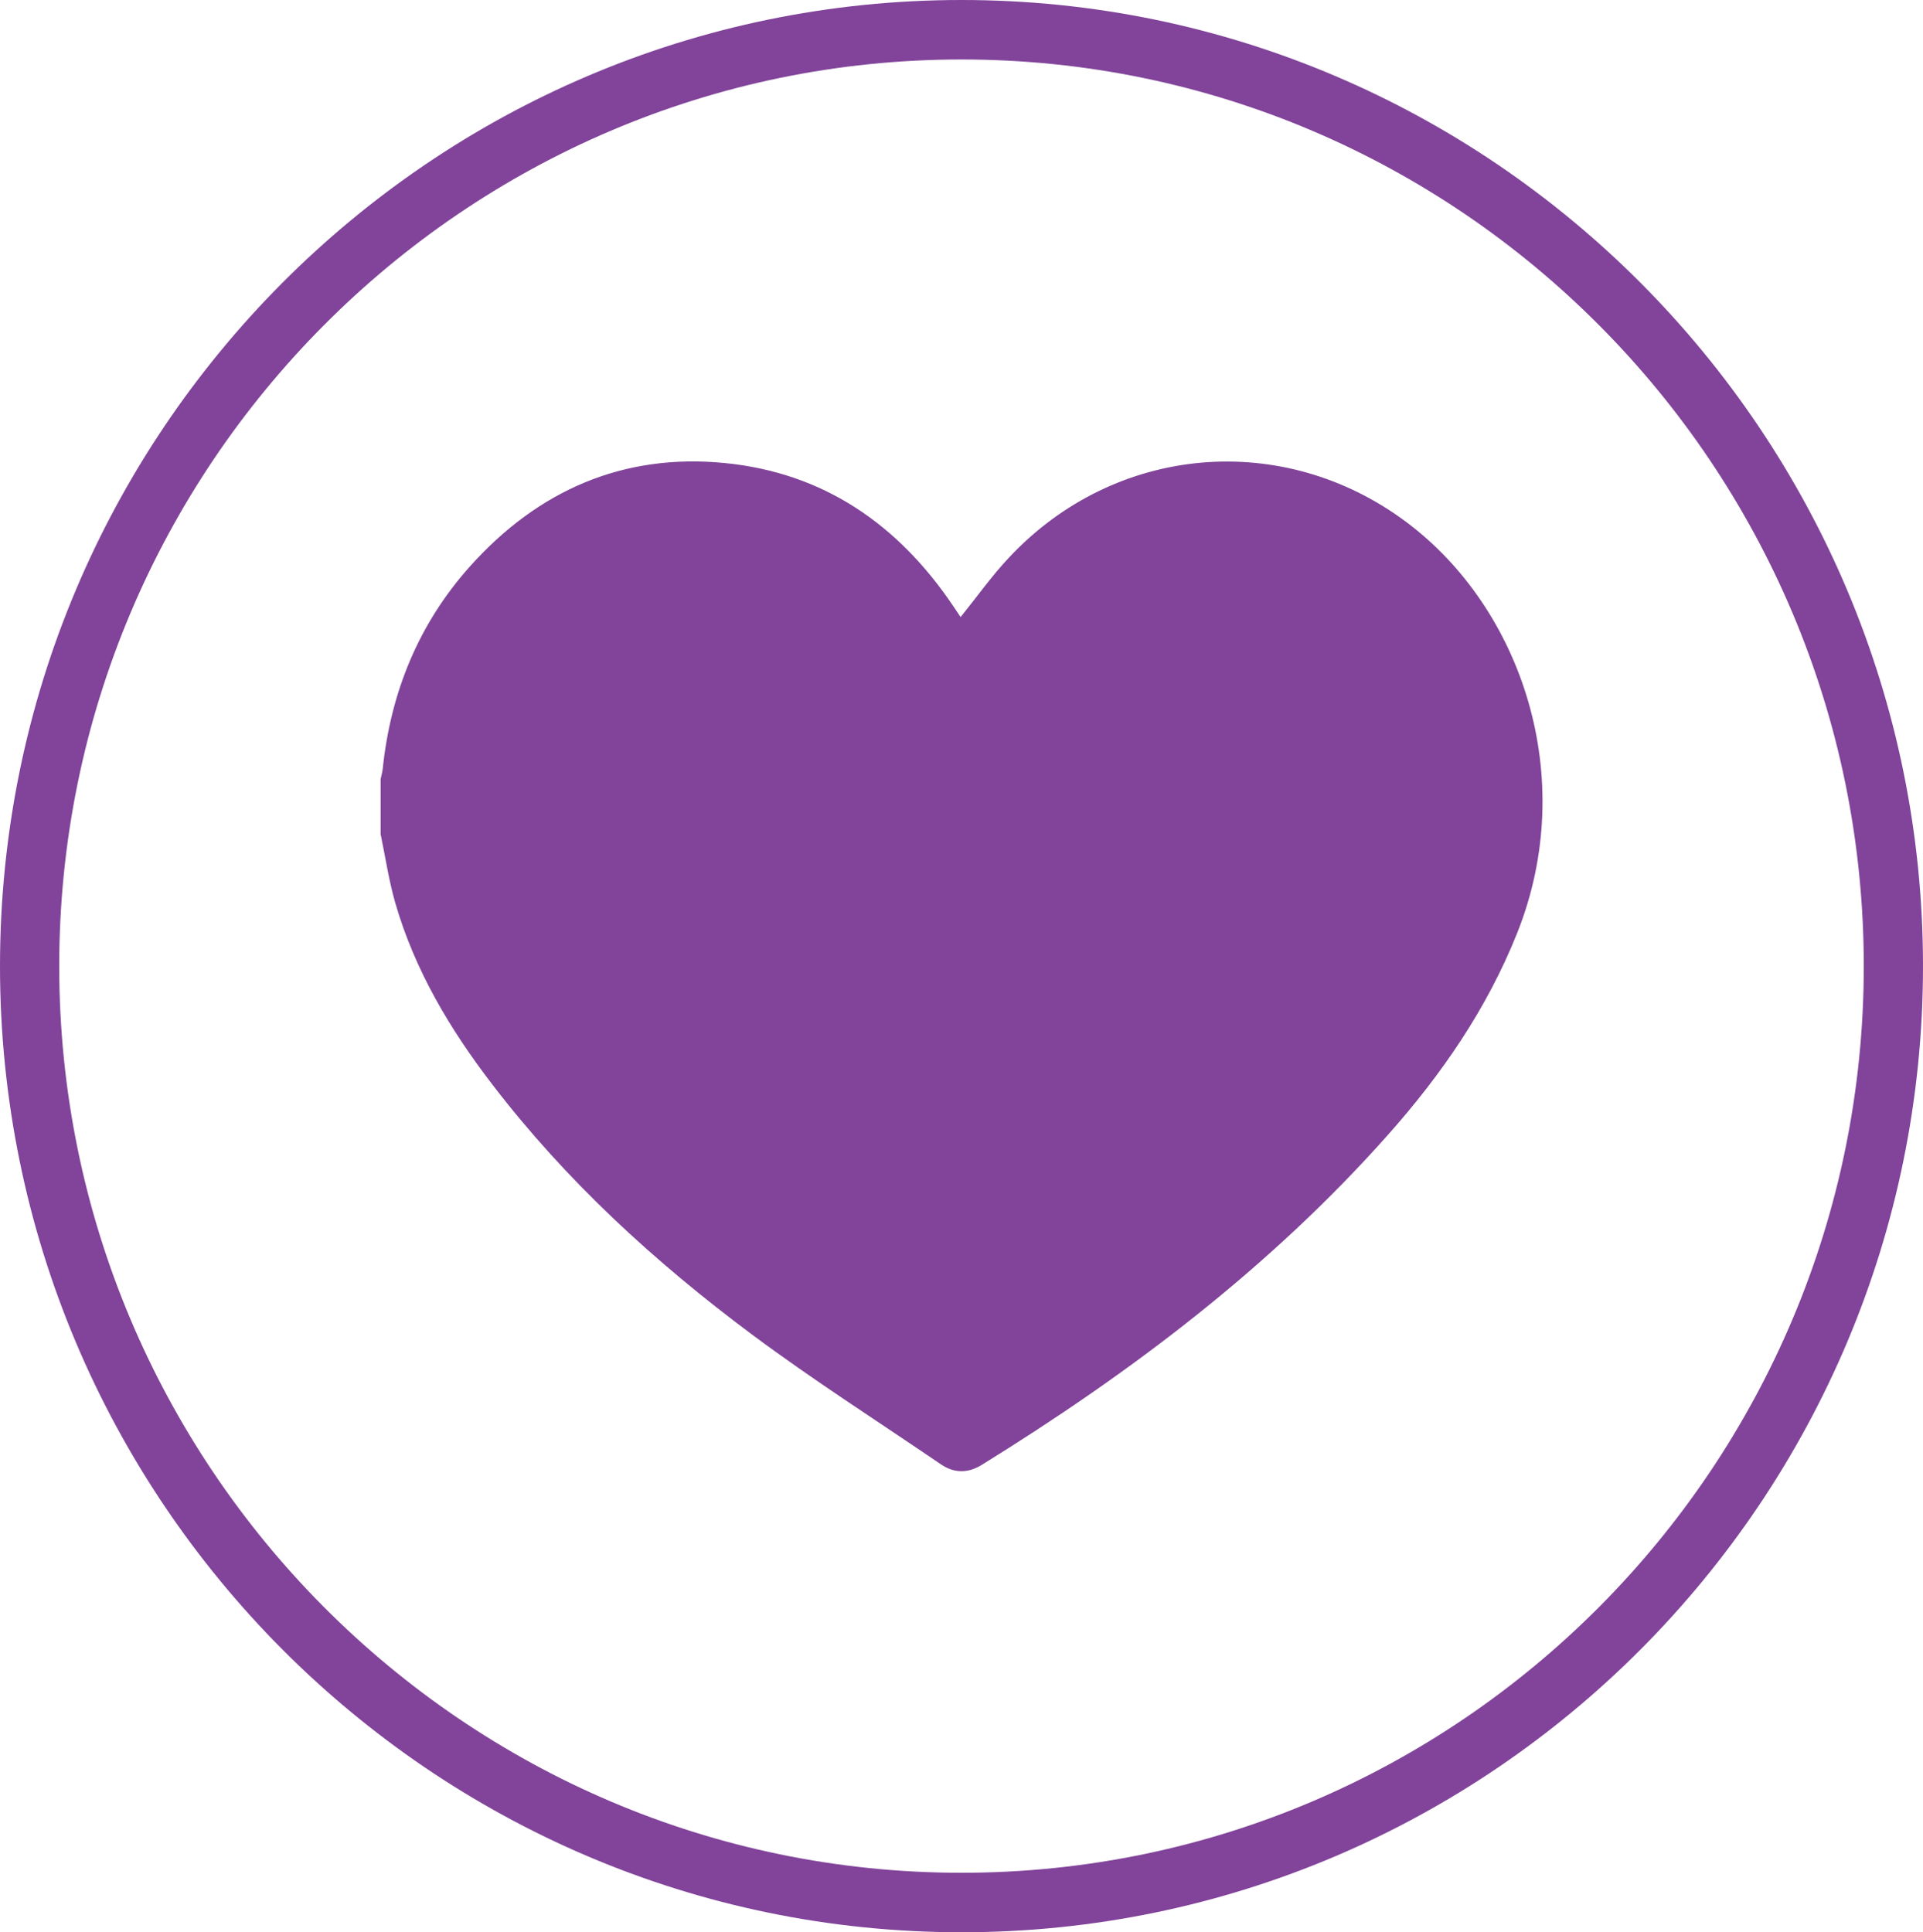 <?xml version="1.0" encoding="UTF-8"?>
<svg id="Layer_2" data-name="Layer 2" xmlns="http://www.w3.org/2000/svg" viewBox="0 0 150 150.74">
  <defs>
    <style>
      .cls-1 {
        fill: #81449a;
        stroke-width: 0px;
      }
    </style>
  </defs>
  <g id="Layer_1-2" data-name="Layer 1">
    <g>
      <path class="cls-1" d="M75,0C33.64,0,0,33.81,0,75.37s33.64,75.37,75,75.37,75-33.81,75-75.37S116.35,0,75,0ZM75,146.1c-38.81,0-70.38-31.73-70.38-70.73S36.19,4.64,75,4.64s70.38,31.73,70.38,70.73-31.57,70.73-70.38,70.73Z"/>
      <path class="cls-1" d="M29.69,65.05c0-1.42,0-2.85,0-4.27.05-.26.13-.51.16-.77.62-6.01,2.81-11.37,6.85-15.87,5.29-5.89,11.91-8.79,19.81-8.02,7.71.75,13.55,4.78,17.85,11.17.21.31.41.61.57.85,1.29-1.6,2.44-3.23,3.79-4.66,8.28-8.83,21.37-9.96,31.01-2.73,8.95,6.71,13.46,19.9,8.61,32.05-2.36,5.91-5.91,11.05-10.1,15.76-9.16,10.31-20.02,18.52-31.68,25.73-1.06.65-2.13.65-3.16-.05-4.93-3.36-9.96-6.57-14.74-10.13-7.56-5.63-14.49-11.98-20.26-19.51-3.3-4.3-6.05-8.91-7.57-14.17-.5-1.75-.77-3.57-1.14-5.36Z"/>
    </g>
  </g>
</svg>